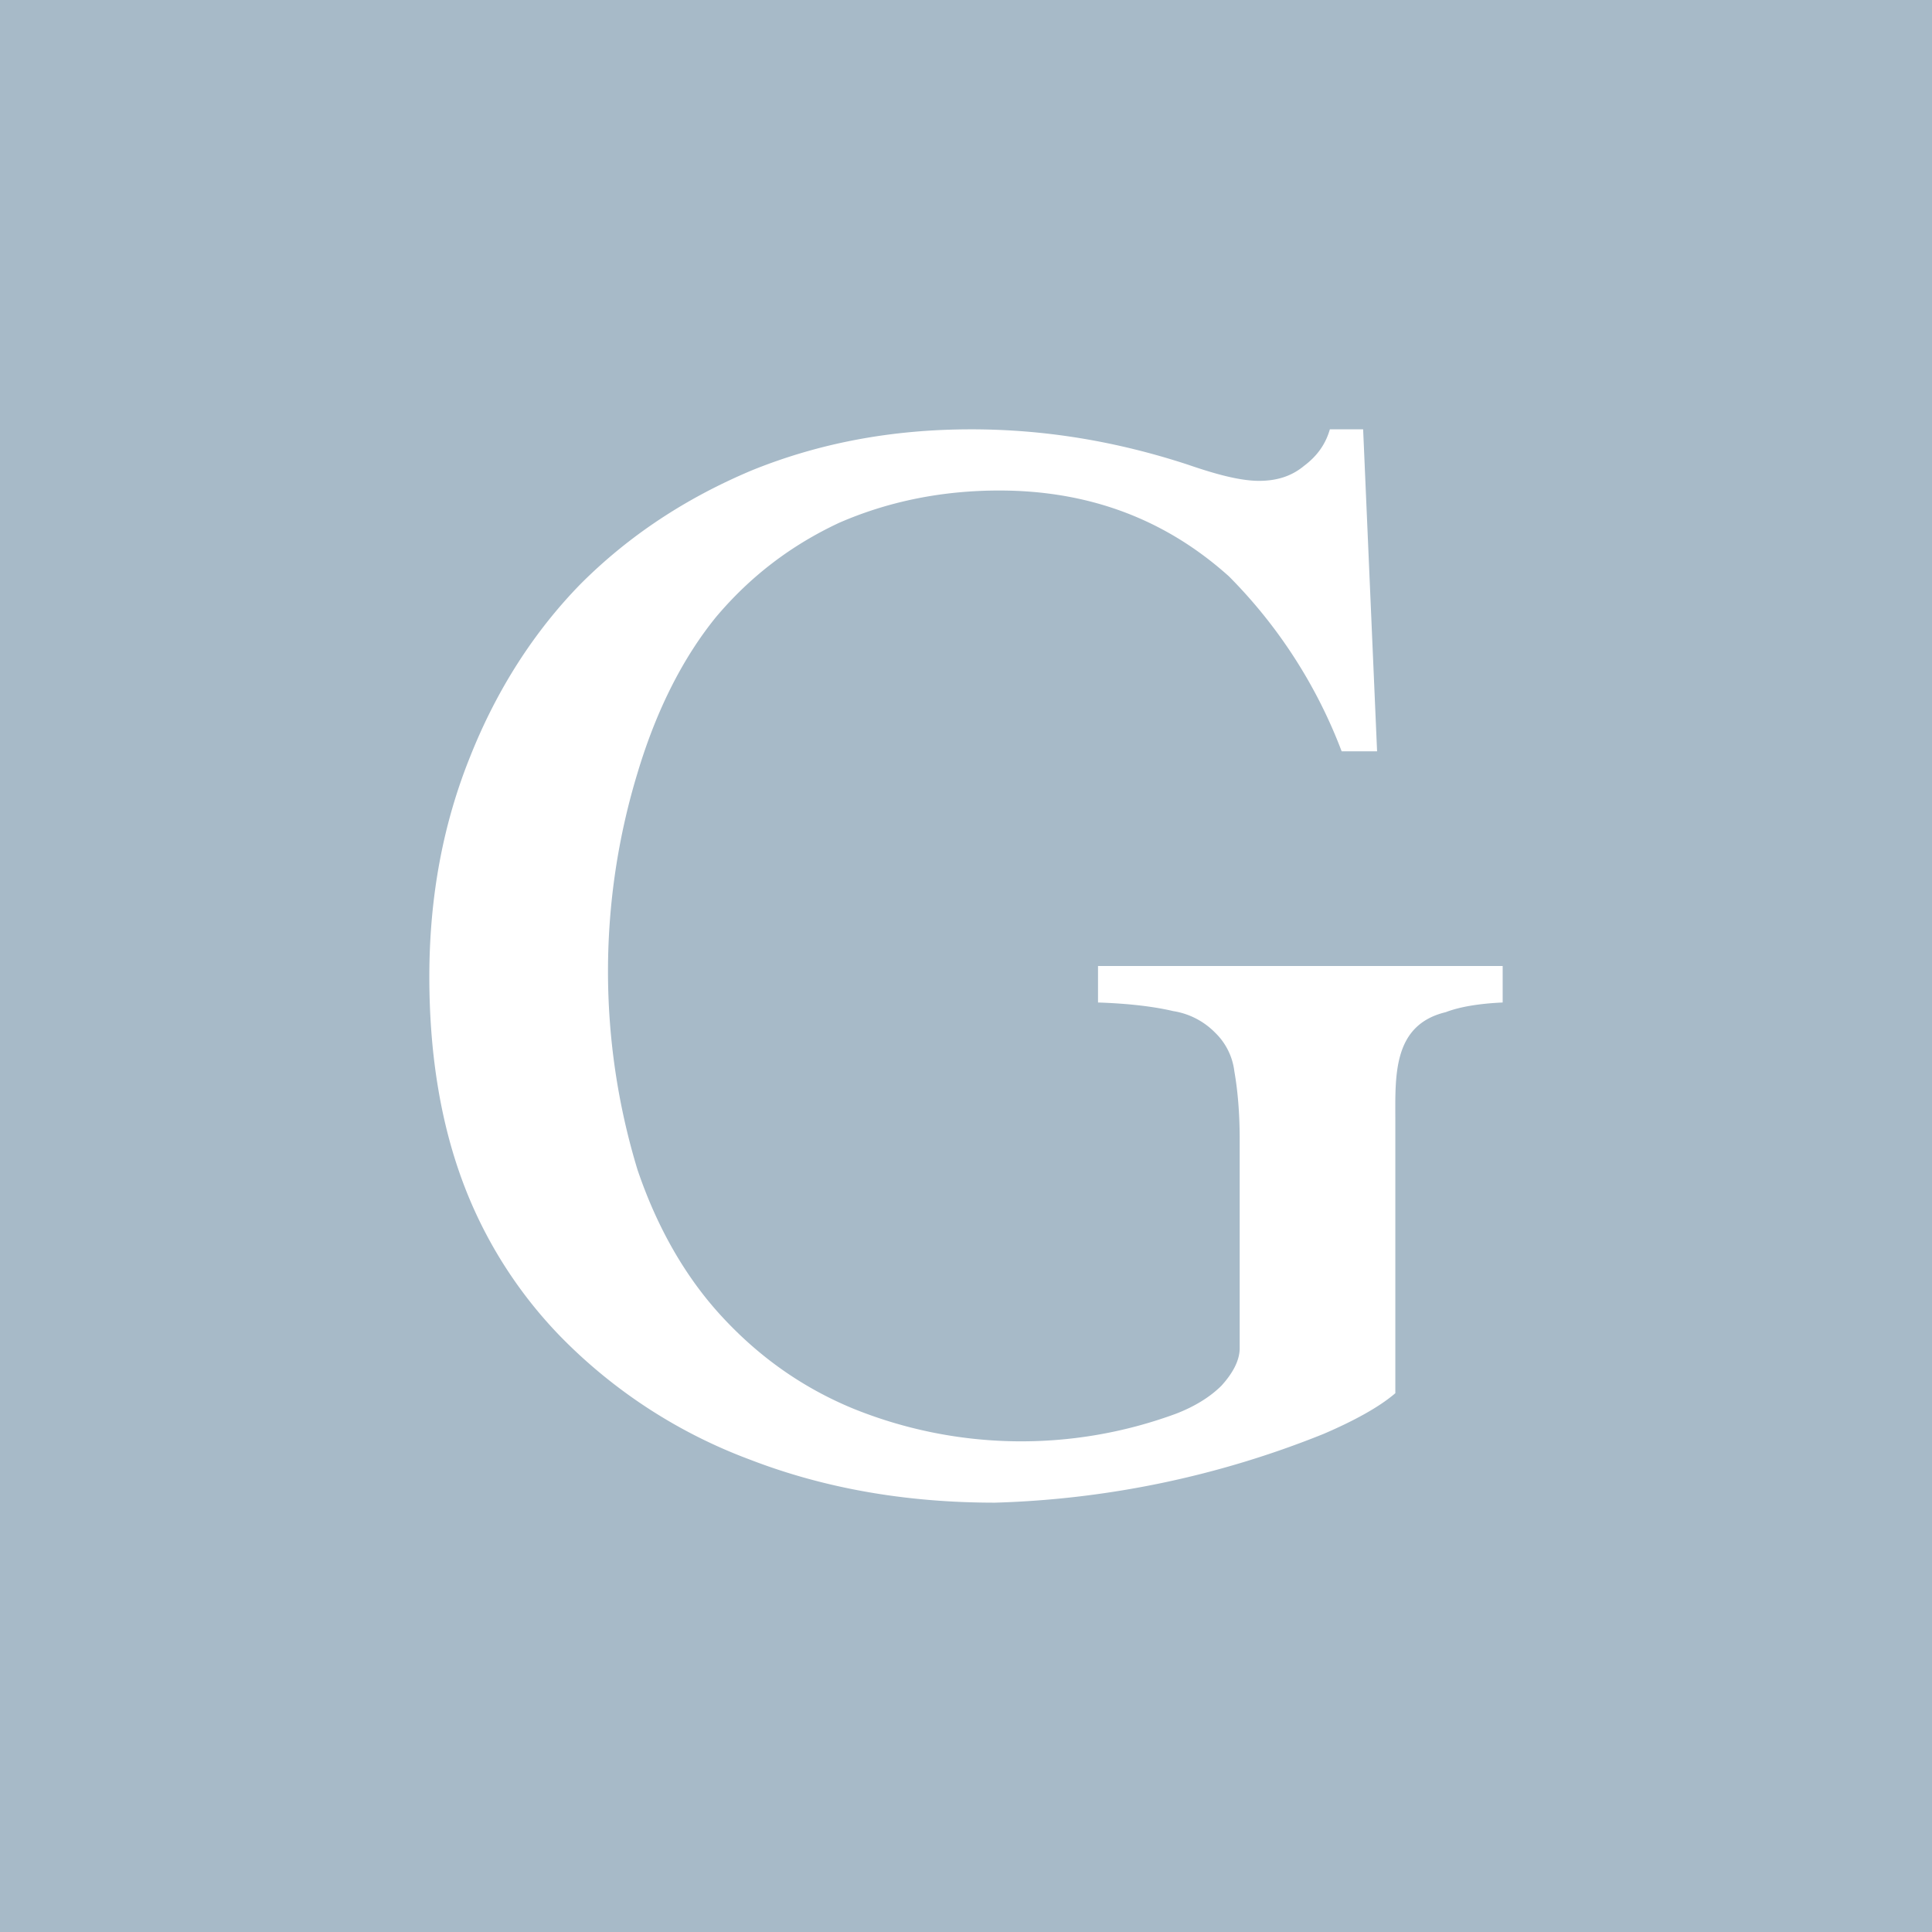 <!-- by TradingView --><svg width="18" height="18" viewBox="0 0 18 18" xmlns="http://www.w3.org/2000/svg"><path fill="#A7BAC8" d="M0 0h18v18H0z"/><path d="M14 9.34c-.22.01-.4.04-.53.09-.5.12-.47.6-.47 1.02v2.53c-.15.13-.39.26-.67.38a8.88 8.88 0 0 1-3.06.64c-.82 0-1.58-.13-2.28-.4a4.82 4.82 0 0 1-1.77-1.15 4.14 4.14 0 0 1-.92-1.47C4.1 10.43 4 9.8 4 9.1c0-.75.13-1.43.38-2.05.25-.63.6-1.17 1.03-1.61.45-.45.98-.8 1.6-1.06C7.63 4.13 8.3 4 9.05 4c.68 0 1.35.11 2.02.33.29.1.5.15.66.15.16 0 .3-.04.42-.14.12-.09.2-.2.24-.34h.31l.13 3h-.33a4.65 4.65 0 0 0-1.05-1.63c-.59-.53-1.3-.8-2.14-.8-.53 0-1.03.1-1.49.3-.45.21-.83.5-1.15.88-.3.37-.55.85-.73 1.45a6.35 6.35 0 0 0 0 3.7c.18.53.44.99.78 1.36.34.37.74.66 1.22.86a4.17 4.17 0 0 0 3.02.05c.18-.07.32-.16.42-.26.1-.11.17-.23.17-.35v-1.94c0-.26-.02-.47-.05-.64a.6.6 0 0 0-.18-.36.7.7 0 0 0-.39-.2c-.17-.04-.4-.07-.7-.08V9H14v.34Z" fill="#fff"/></svg>